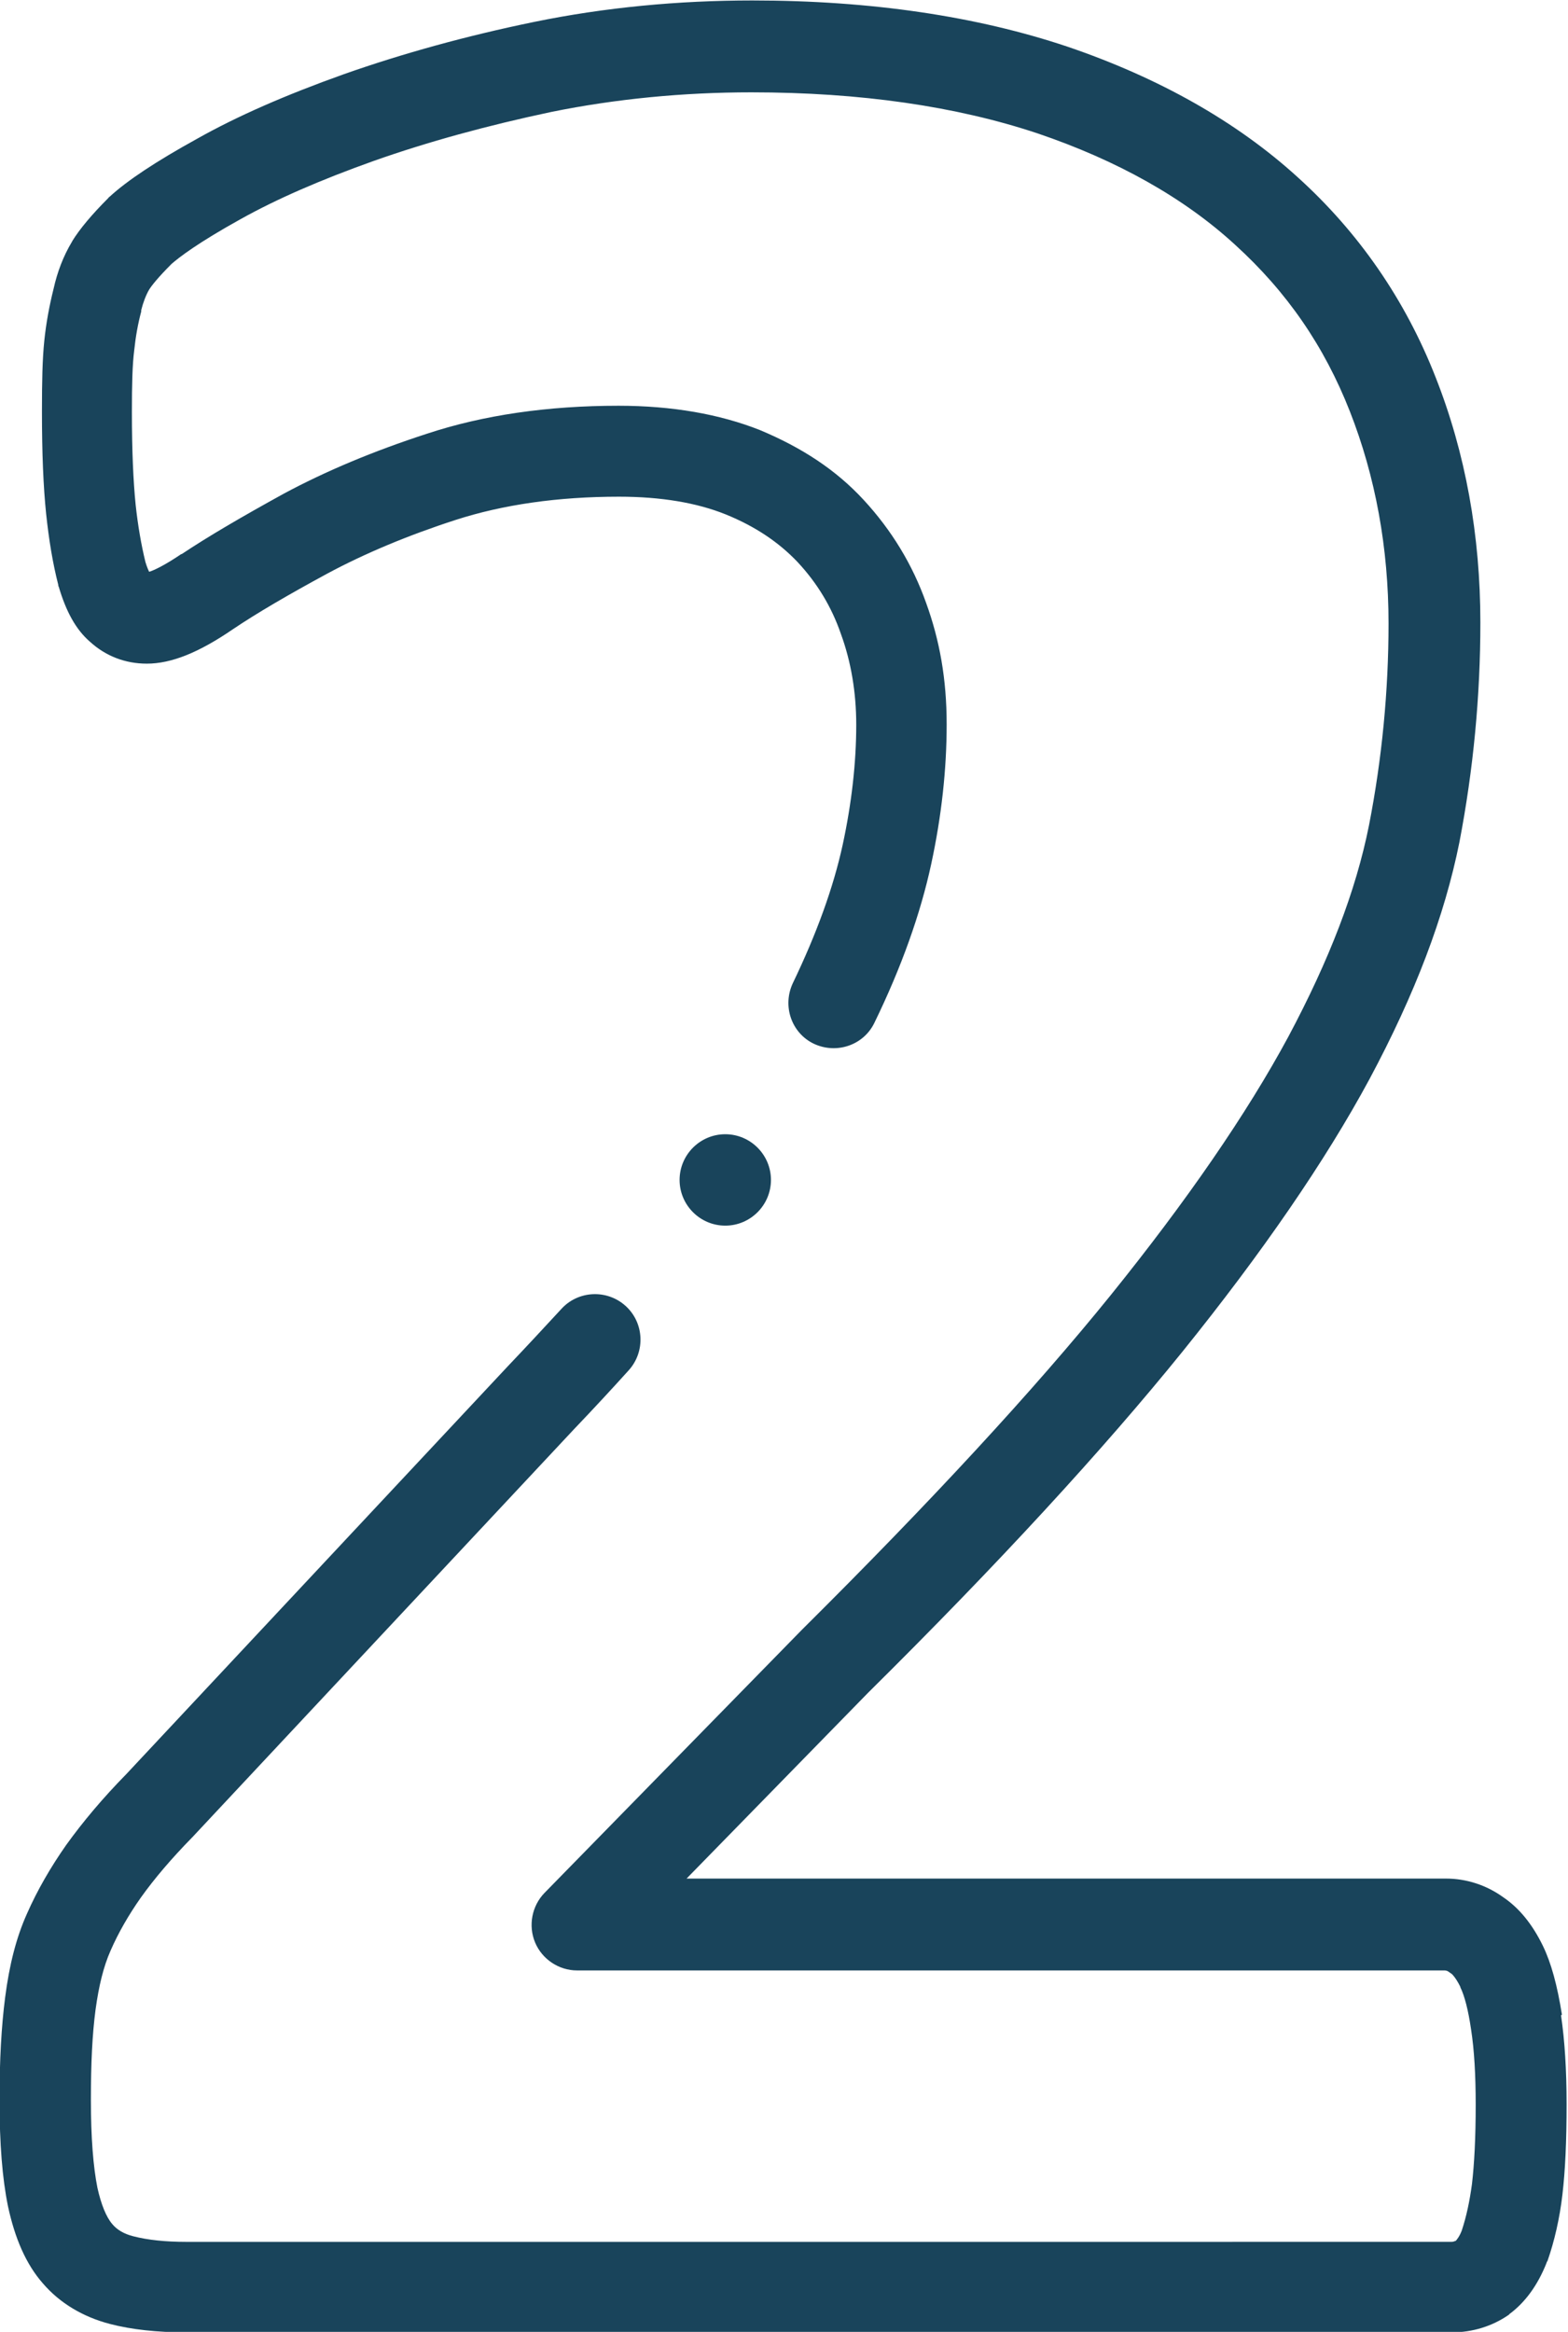 <?xml version="1.0" encoding="UTF-8"?><svg id="b" xmlns="http://www.w3.org/2000/svg" width="33.64" height="50" viewBox="0 0 33.64 50"><g id="c"><path d="M33.51,43.2c-.1-.63-.23-1.11-.41-1.48-.23-.47-.51-.81-.85-1.04-.36-.26-.79-.4-1.23-.4H14.73l3.89-3.98c2.79-2.76,5.06-5.23,6.75-7.32,1.71-2.12,3.06-4.08,4.01-5.84.98-1.83,1.61-3.49,1.93-5.08.3-1.56.45-3.14.45-4.71,0-1.87-.32-3.64-.96-5.26-.65-1.66-1.65-3.11-2.97-4.3-1.3-1.18-2.96-2.12-4.93-2.79-1.94-.65-4.21-.99-6.76-.99-1.59,0-3.17.15-4.68.46-1.46.3-2.83.68-4.08,1.12-1.26.45-2.29.9-3.16,1.39-.87.48-1.49.89-1.87,1.24-.01,0-.02.02-.03.03-.35.35-.61.66-.77.92,0,0,0,.01-.01.02-.18.3-.31.64-.39,1-.09.36-.16.73-.2,1.12-.04.39-.05.86-.05,1.51,0,.9.03,1.62.09,2.2.06.56.14,1.05.26,1.52,0,.01,0,.03.01.04.16.54.37.92.67,1.18.34.31.76.47,1.22.47.53,0,1.12-.24,1.85-.74.52-.35,1.19-.74,2.02-1.19.8-.43,1.73-.82,2.75-1.15,1.02-.33,2.2-.5,3.51-.5.9,0,1.67.13,2.29.38.64.26,1.14.6,1.54,1.02.42.45.73.96.93,1.54.22.6.33,1.26.33,1.95,0,.82-.1,1.69-.29,2.57-.2.92-.56,1.91-1.07,2.97-.23.49-.03,1.07.45,1.3.49.23,1.07.03,1.3-.45.58-1.19.99-2.34,1.22-3.41.22-1.02.33-2.02.33-2.99s-.15-1.8-.44-2.6c-.29-.82-.74-1.56-1.34-2.21-.59-.64-1.32-1.12-2.23-1.5-.86-.34-1.88-.52-3.03-.52-1.52,0-2.9.2-4.11.6-1.14.37-2.17.8-3.08,1.29-.89.49-1.61.91-2.18,1.29,0,0,0,0-.01,0-.37.25-.59.35-.69.38-.02-.04-.05-.11-.08-.21-.09-.37-.16-.77-.21-1.23-.05-.5-.08-1.15-.08-1.99,0-.58.01-1.01.05-1.32.03-.29.08-.57.15-.83,0-.01,0-.02,0-.03.04-.16.1-.32.17-.44.05-.08.18-.25.48-.55.16-.14.56-.45,1.48-.96.77-.43,1.71-.84,2.86-1.25,1.16-.41,2.44-.76,3.81-1.05,1.38-.28,2.83-.42,4.29-.42,2.34,0,4.4.3,6.14.88,1.71.58,3.14,1.38,4.24,2.39,1.11,1.01,1.91,2.17,2.46,3.57.55,1.4.83,2.93.83,4.55,0,1.44-.14,2.9-.42,4.33-.28,1.4-.85,2.88-1.73,4.53-.89,1.65-2.18,3.52-3.81,5.54-1.65,2.04-3.88,4.45-6.62,7.17,0,0,0,0-.01.01l-5.52,5.64c-.27.28-.35.7-.2,1.06.15.36.51.6.9.6h18.61s.06,0,.09.03c.02.01.04.03.06.04,0,0,.08.06.19.28,0,0,0,0,0,.01.09.18.17.49.23.9.07.45.1.99.1,1.62,0,.71-.03,1.27-.08,1.7-.05.37-.12.7-.22,1-.05.13-.11.2-.13.22-.02,0-.04.02-.09.02H4c-.45,0-.83-.04-1.14-.12-.2-.05-.35-.14-.45-.26-.13-.15-.24-.42-.32-.78-.09-.45-.14-1.08-.14-1.88s.03-1.41.1-1.94c.07-.51.17-.92.32-1.26.17-.39.39-.77.65-1.14.3-.42.66-.84,1.1-1.29,0,0,0,0,.01-.01l8.18-8.74c.42-.44.81-.86,1.18-1.27.36-.4.33-1.02-.07-1.38-.4-.36-1.02-.33-1.38.07-.36.39-.75.81-1.15,1.23,0,0,0,0,0,0l-8.18,8.74c-.51.52-.93,1.02-1.29,1.52-.33.47-.62.97-.84,1.47-.23.51-.38,1.1-.47,1.8-.08.62-.12,1.34-.12,2.19,0,.95.06,1.69.18,2.28.15.7.39,1.25.75,1.66.36.42.86.72,1.44.87.46.12,1.01.18,1.63.18h27.16c.44,0,.86-.13,1.21-.37,0,0,.02-.01.02-.02.34-.25.61-.62.8-1.1,0-.01.01-.03.02-.04.15-.43.26-.91.32-1.42.06-.51.09-1.14.09-1.94,0-.73-.04-1.37-.12-1.91h0Z" style="fill:#19445b; stroke-width:0px;"/><path d="M16.54,25.3c0-.54-.44-.98-.98-.98h0c-.54,0-.98.44-.98.98s.44.98.98.98.98-.44.98-.98Z" style="fill:#19445b; stroke-width:0px;"/></g></svg>
